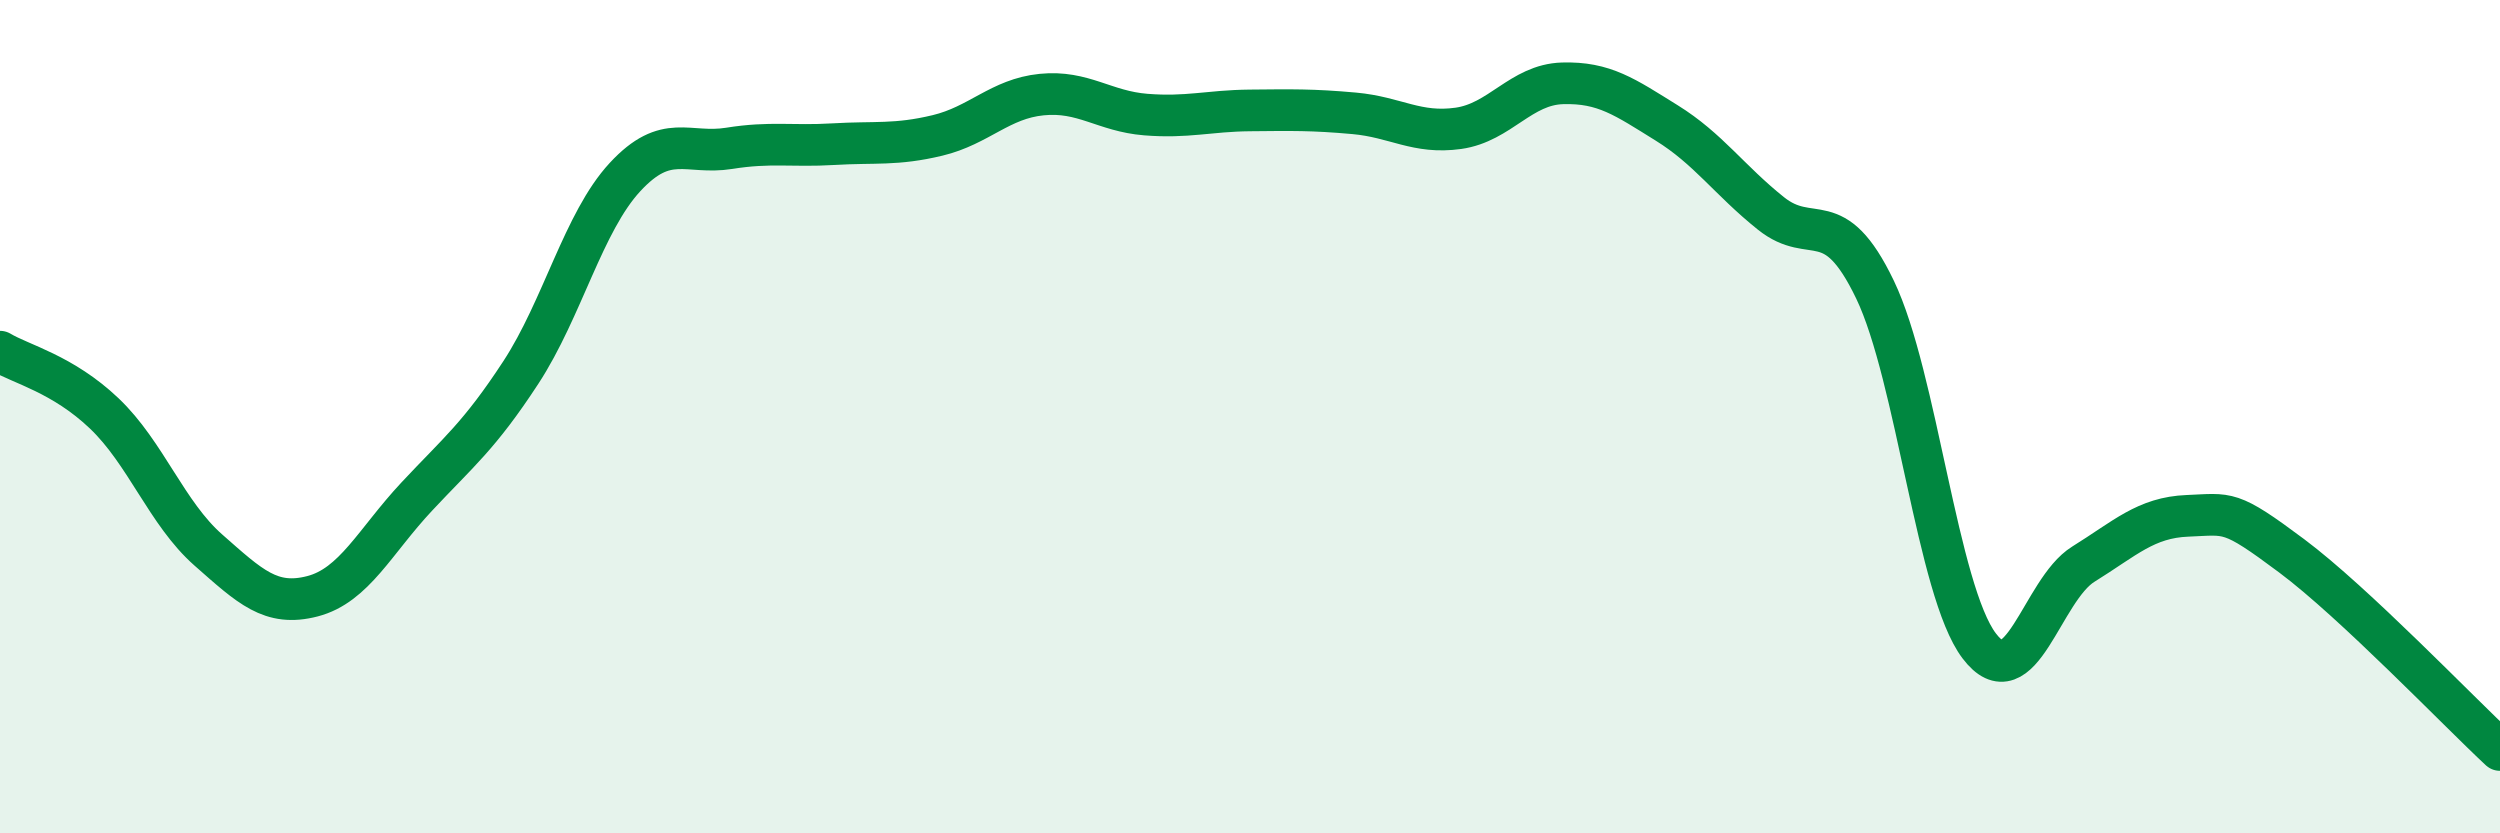 
    <svg width="60" height="20" viewBox="0 0 60 20" xmlns="http://www.w3.org/2000/svg">
      <path
        d="M 0,8.44 C 0.5,8.74 1.5,8.97 2.5,9.92 C 3.5,10.87 4,12.32 5,13.2 C 6,14.08 6.5,14.57 7.5,14.31 C 8.5,14.05 9,12.99 10,11.92 C 11,10.85 11.5,10.47 12.5,8.94 C 13.5,7.41 14,5.33 15,4.25 C 16,3.17 16.5,3.72 17.5,3.56 C 18.5,3.4 19,3.52 20,3.46 C 21,3.4 21.5,3.49 22.5,3.25 C 23.5,3.01 24,2.37 25,2.27 C 26,2.17 26.5,2.67 27.5,2.75 C 28.5,2.83 29,2.66 30,2.65 C 31,2.64 31.5,2.63 32.5,2.72 C 33.5,2.81 34,3.22 35,3.08 C 36,2.94 36.5,2.03 37.5,2 C 38.5,1.97 39,2.33 40,2.95 C 41,3.57 41.5,4.32 42.5,5.12 C 43.5,5.92 44,4.87 45,6.95 C 46,9.03 46.5,14.18 47.5,15.5 C 48.5,16.82 49,14.16 50,13.54 C 51,12.92 51.5,12.42 52.5,12.38 C 53.5,12.34 53.5,12.22 55,13.34 C 56.5,14.46 59,17.07 60,18L60 20L0 20Z"
        fill="#008740"
        opacity="0.1"
        stroke-linecap="round"
        stroke-linejoin="round"
      />
      <path
        d="M 0,8.44 C 0.5,8.74 1.5,8.97 2.5,9.92 C 3.5,10.87 4,12.32 5,13.2 C 6,14.08 6.5,14.57 7.5,14.31 C 8.5,14.05 9,12.99 10,11.92 C 11,10.85 11.5,10.47 12.5,8.94 C 13.5,7.41 14,5.33 15,4.25 C 16,3.17 16.5,3.72 17.5,3.56 C 18.5,3.4 19,3.52 20,3.46 C 21,3.4 21.5,3.49 22.5,3.25 C 23.5,3.01 24,2.37 25,2.27 C 26,2.17 26.5,2.67 27.5,2.75 C 28.5,2.83 29,2.66 30,2.65 C 31,2.64 31.5,2.63 32.5,2.72 C 33.5,2.81 34,3.22 35,3.08 C 36,2.94 36.5,2.03 37.5,2 C 38.5,1.97 39,2.33 40,2.95 C 41,3.57 41.5,4.32 42.5,5.12 C 43.5,5.92 44,4.87 45,6.95 C 46,9.03 46.5,14.18 47.5,15.5 C 48.5,16.82 49,14.16 50,13.54 C 51,12.92 51.5,12.42 52.5,12.38 C 53.5,12.34 53.5,12.22 55,13.34 C 56.5,14.46 59,17.07 60,18"
        stroke="#008740"
        stroke-width="1"
        fill="none"
        stroke-linecap="round"
        stroke-linejoin="round"
      />
    </svg>
  